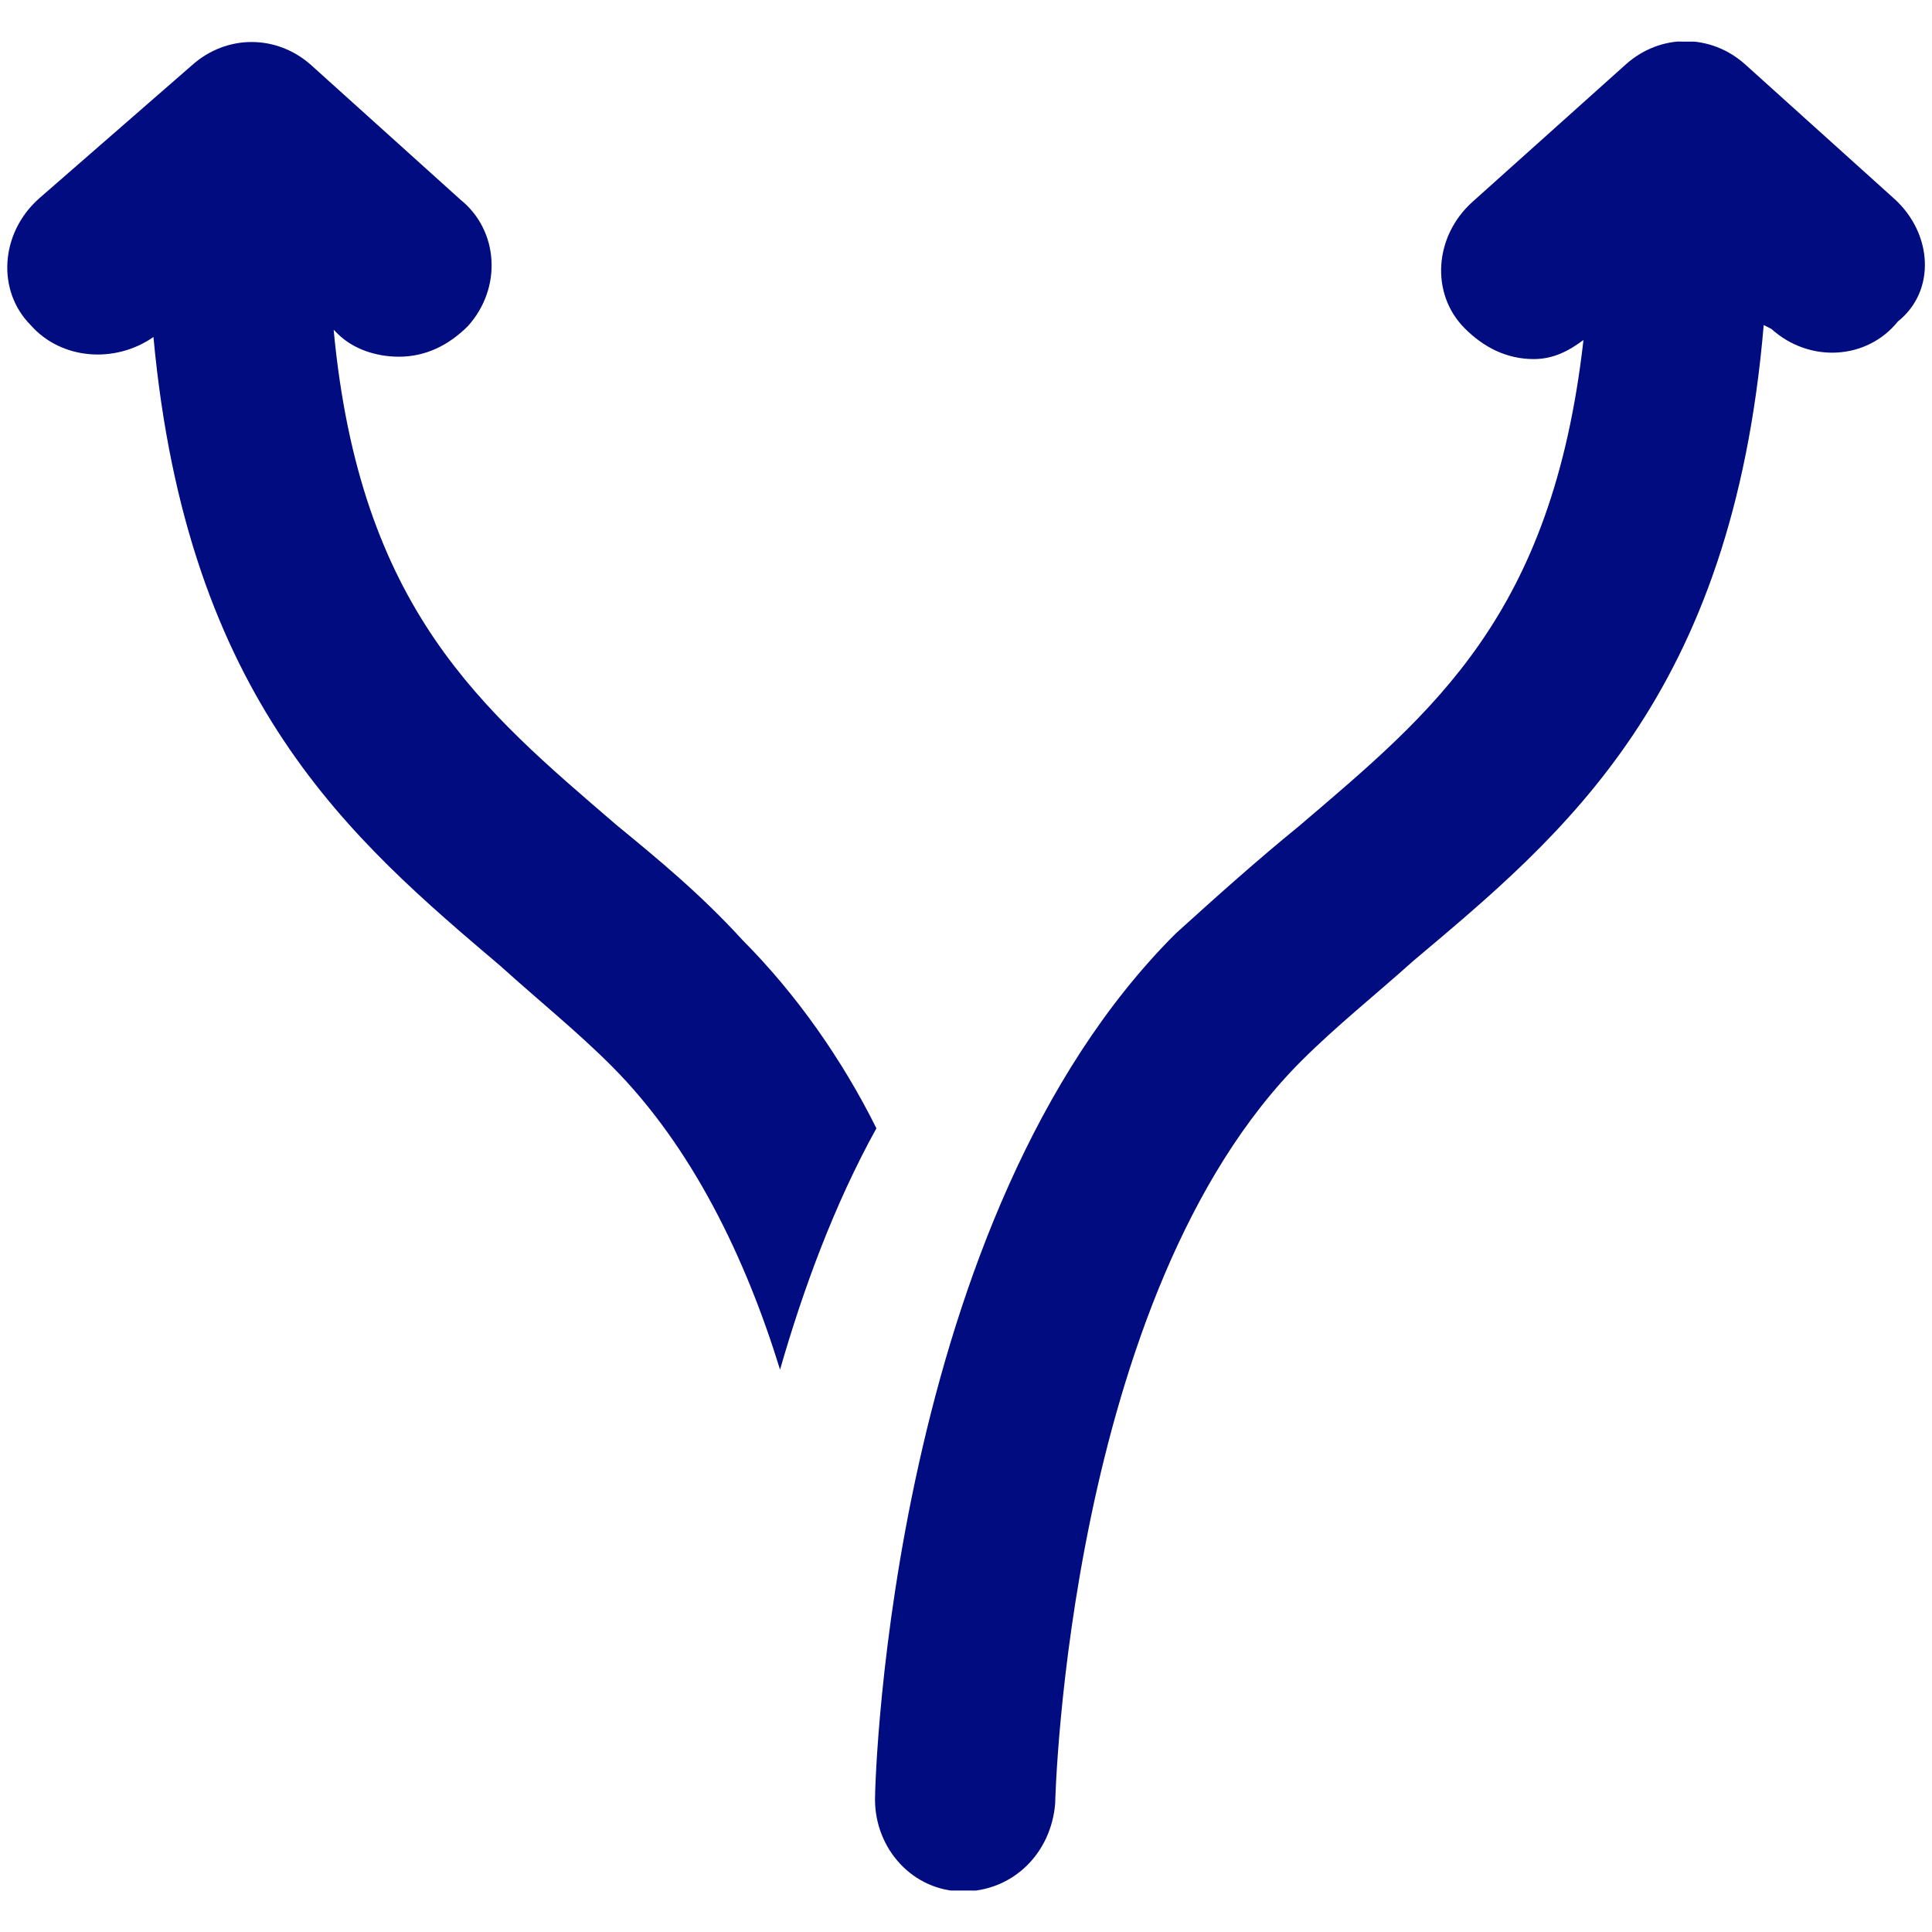 <?xml version="1.0" encoding="UTF-8" standalone="no"?>
<!DOCTYPE svg PUBLIC "-//W3C//DTD SVG 1.1//EN" "http://www.w3.org/Graphics/SVG/1.1/DTD/svg11.dtd">
<svg width="100%" height="100%" viewBox="0 0 282 282" version="1.1" xmlns="http://www.w3.org/2000/svg" xmlns:xlink="http://www.w3.org/1999/xlink" xml:space="preserve" xmlns:serif="http://www.serif.com/" style="fill-rule:evenodd;clip-rule:evenodd;stroke-linejoin:round;stroke-miterlimit:2;">
    <g transform="matrix(0.958,0.002,-0.002,0.958,0.687,5.498)">
        <g>
            <g>
                <clipPath id="_clip1">
                    <path d="M0.461,0.066L134,0.066L134,203L0.46,203L0.461,0.066Z"/>
                </clipPath>
                <g clip-path="url(#_clip1)">
                    <path d="M93.438,119.746C72.992,102.223 54.301,87.035 50.211,44.395L50.797,44.977C53.133,47.312 56.637,48.484 60.141,48.484C64.23,48.484 67.734,46.73 70.656,43.809C75.914,37.969 75.328,29.207 69.488,24.535L46.707,4.09C41.449,-0.586 33.855,-0.586 28.598,4.09L5.234,24.535C-0.605,29.789 -1.191,38.551 4.066,43.809C8.738,49.066 16.918,49.652 22.758,45.562C28.016,101.055 53.133,122.082 75.914,141.359C81.754,146.617 87.598,151.289 92.855,156.547C105.121,168.812 113.297,185.754 118.555,202.691C122.059,190.426 126.734,177.574 133.16,165.891C127.901,155.379 120.891,145.449 112.715,137.27C106.289,130.262 99.863,125.004 93.438,119.746Z" style="fill:rgb(1,12,128);fill-rule:nonzero;"/>
                </g>
            </g>
            <g>
                <clipPath id="_clip2">
                    <rect x="133" y="0.066" width="159.633" height="281.934"/>
                </clipPath>
                <g clip-path="url(#_clip2)">
                    <path d="M287.953,23.949L265.172,3.504C259.914,-1.168 252.32,-1.168 247.062,3.504L223.699,24.535C217.855,29.789 217.273,38.551 222.531,43.809C225.449,46.73 228.957,48.484 233.043,48.484C235.965,48.484 238.301,47.312 240.637,45.562C235.965,87.621 217.855,102.223 197.414,119.746C190.988,125.004 185.145,130.262 178.719,136.102C135.496,179.328 133.16,264.609 133.16,268.113C133.16,275.707 139,282.133 146.594,282.133C154.188,282.133 160.027,276.293 160.613,268.699C160.613,268.113 162.363,191.008 197.996,155.379C203.254,150.121 209.094,145.449 214.938,140.191C237.719,120.914 263.418,99.887 268.094,43.227L269.262,43.809C275.102,49.066 283.863,48.484 288.535,42.641C294.379,37.969 293.793,29.207 287.953,23.949Z" style="fill:rgb(1,12,128);fill-rule:nonzero;"/>
                </g>
            </g>
        </g>
    </g>
</svg>
